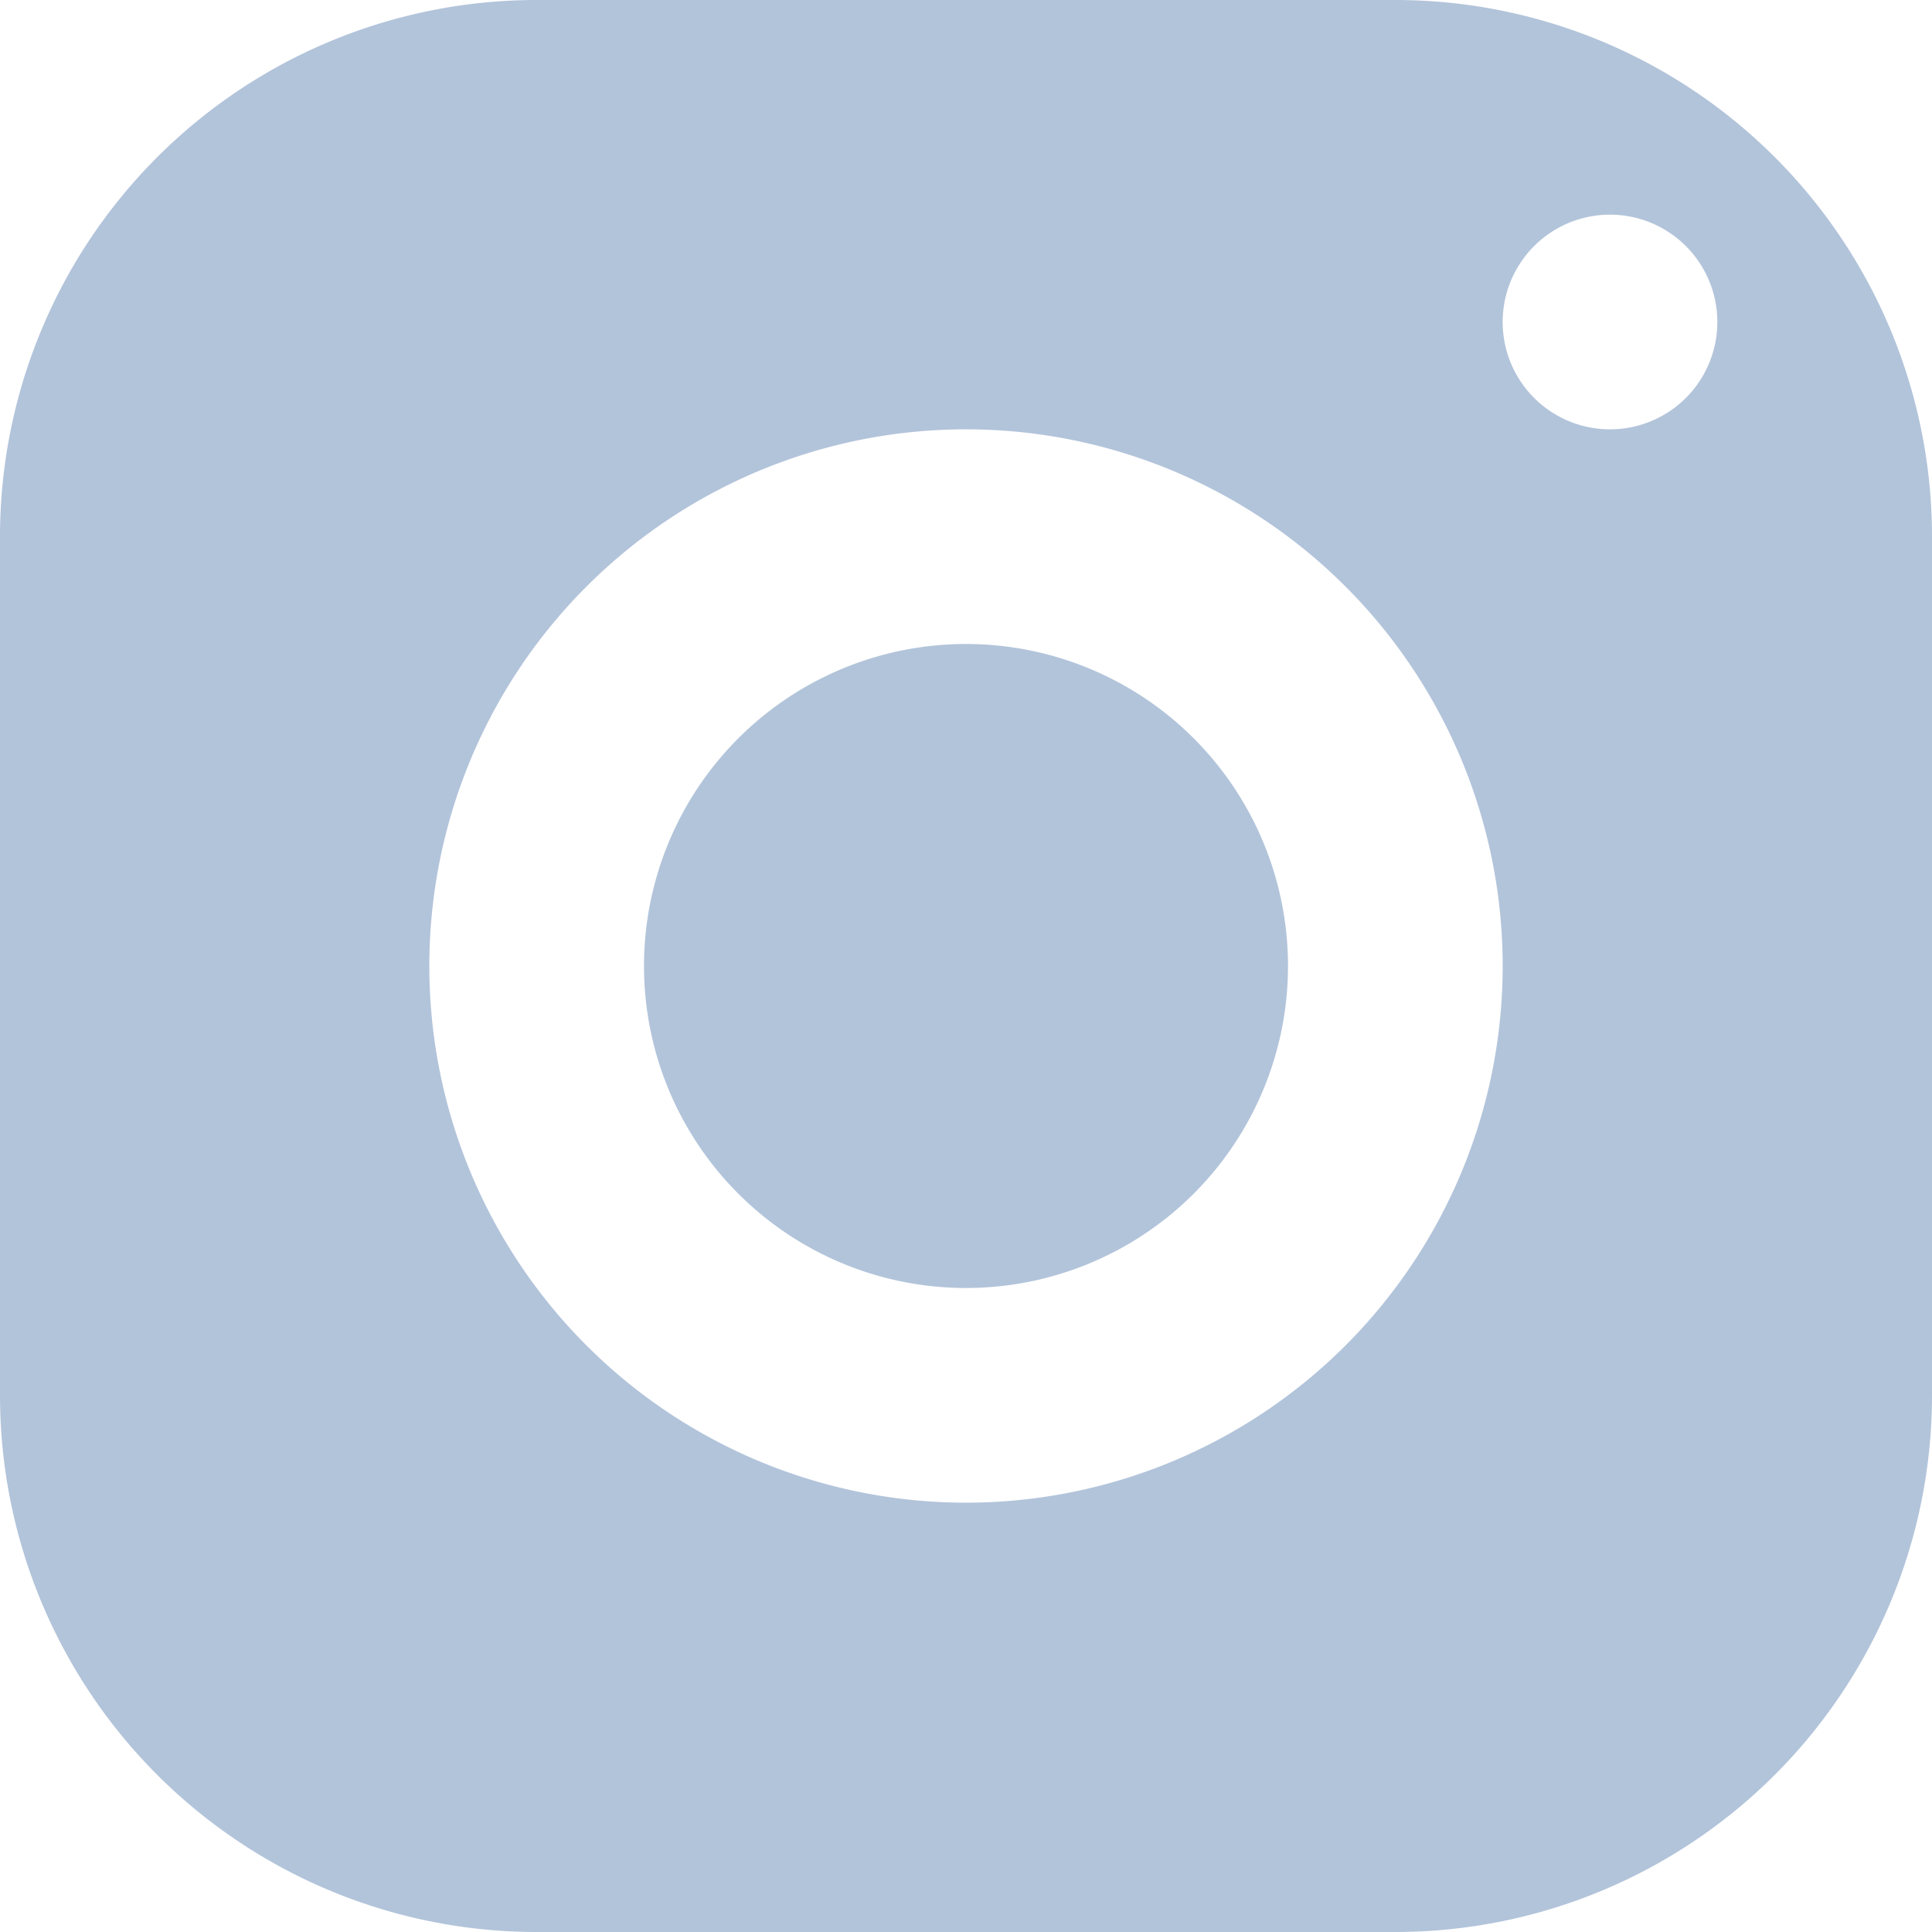 <svg xmlns="http://www.w3.org/2000/svg" width="18" height="18" viewBox="0 0 18 18">
  <path id="icons8-instagram" d="M8,3A5,5,0,0,0,3,8v8a5,5,0,0,0,5,5h8a5,5,0,0,0,5-5V8a5,5,0,0,0-5-5ZM18,5a1,1,0,1,1-1,1A1,1,0,0,1,18,5ZM12,7a5,5,0,1,1-5,5A5,5,0,0,1,12,7Zm0,2a3,3,0,1,0,3,3,3,3,0,0,0-3-3Z" transform="translate(-3 -3)" fill="#b2c4da"/>
</svg>
